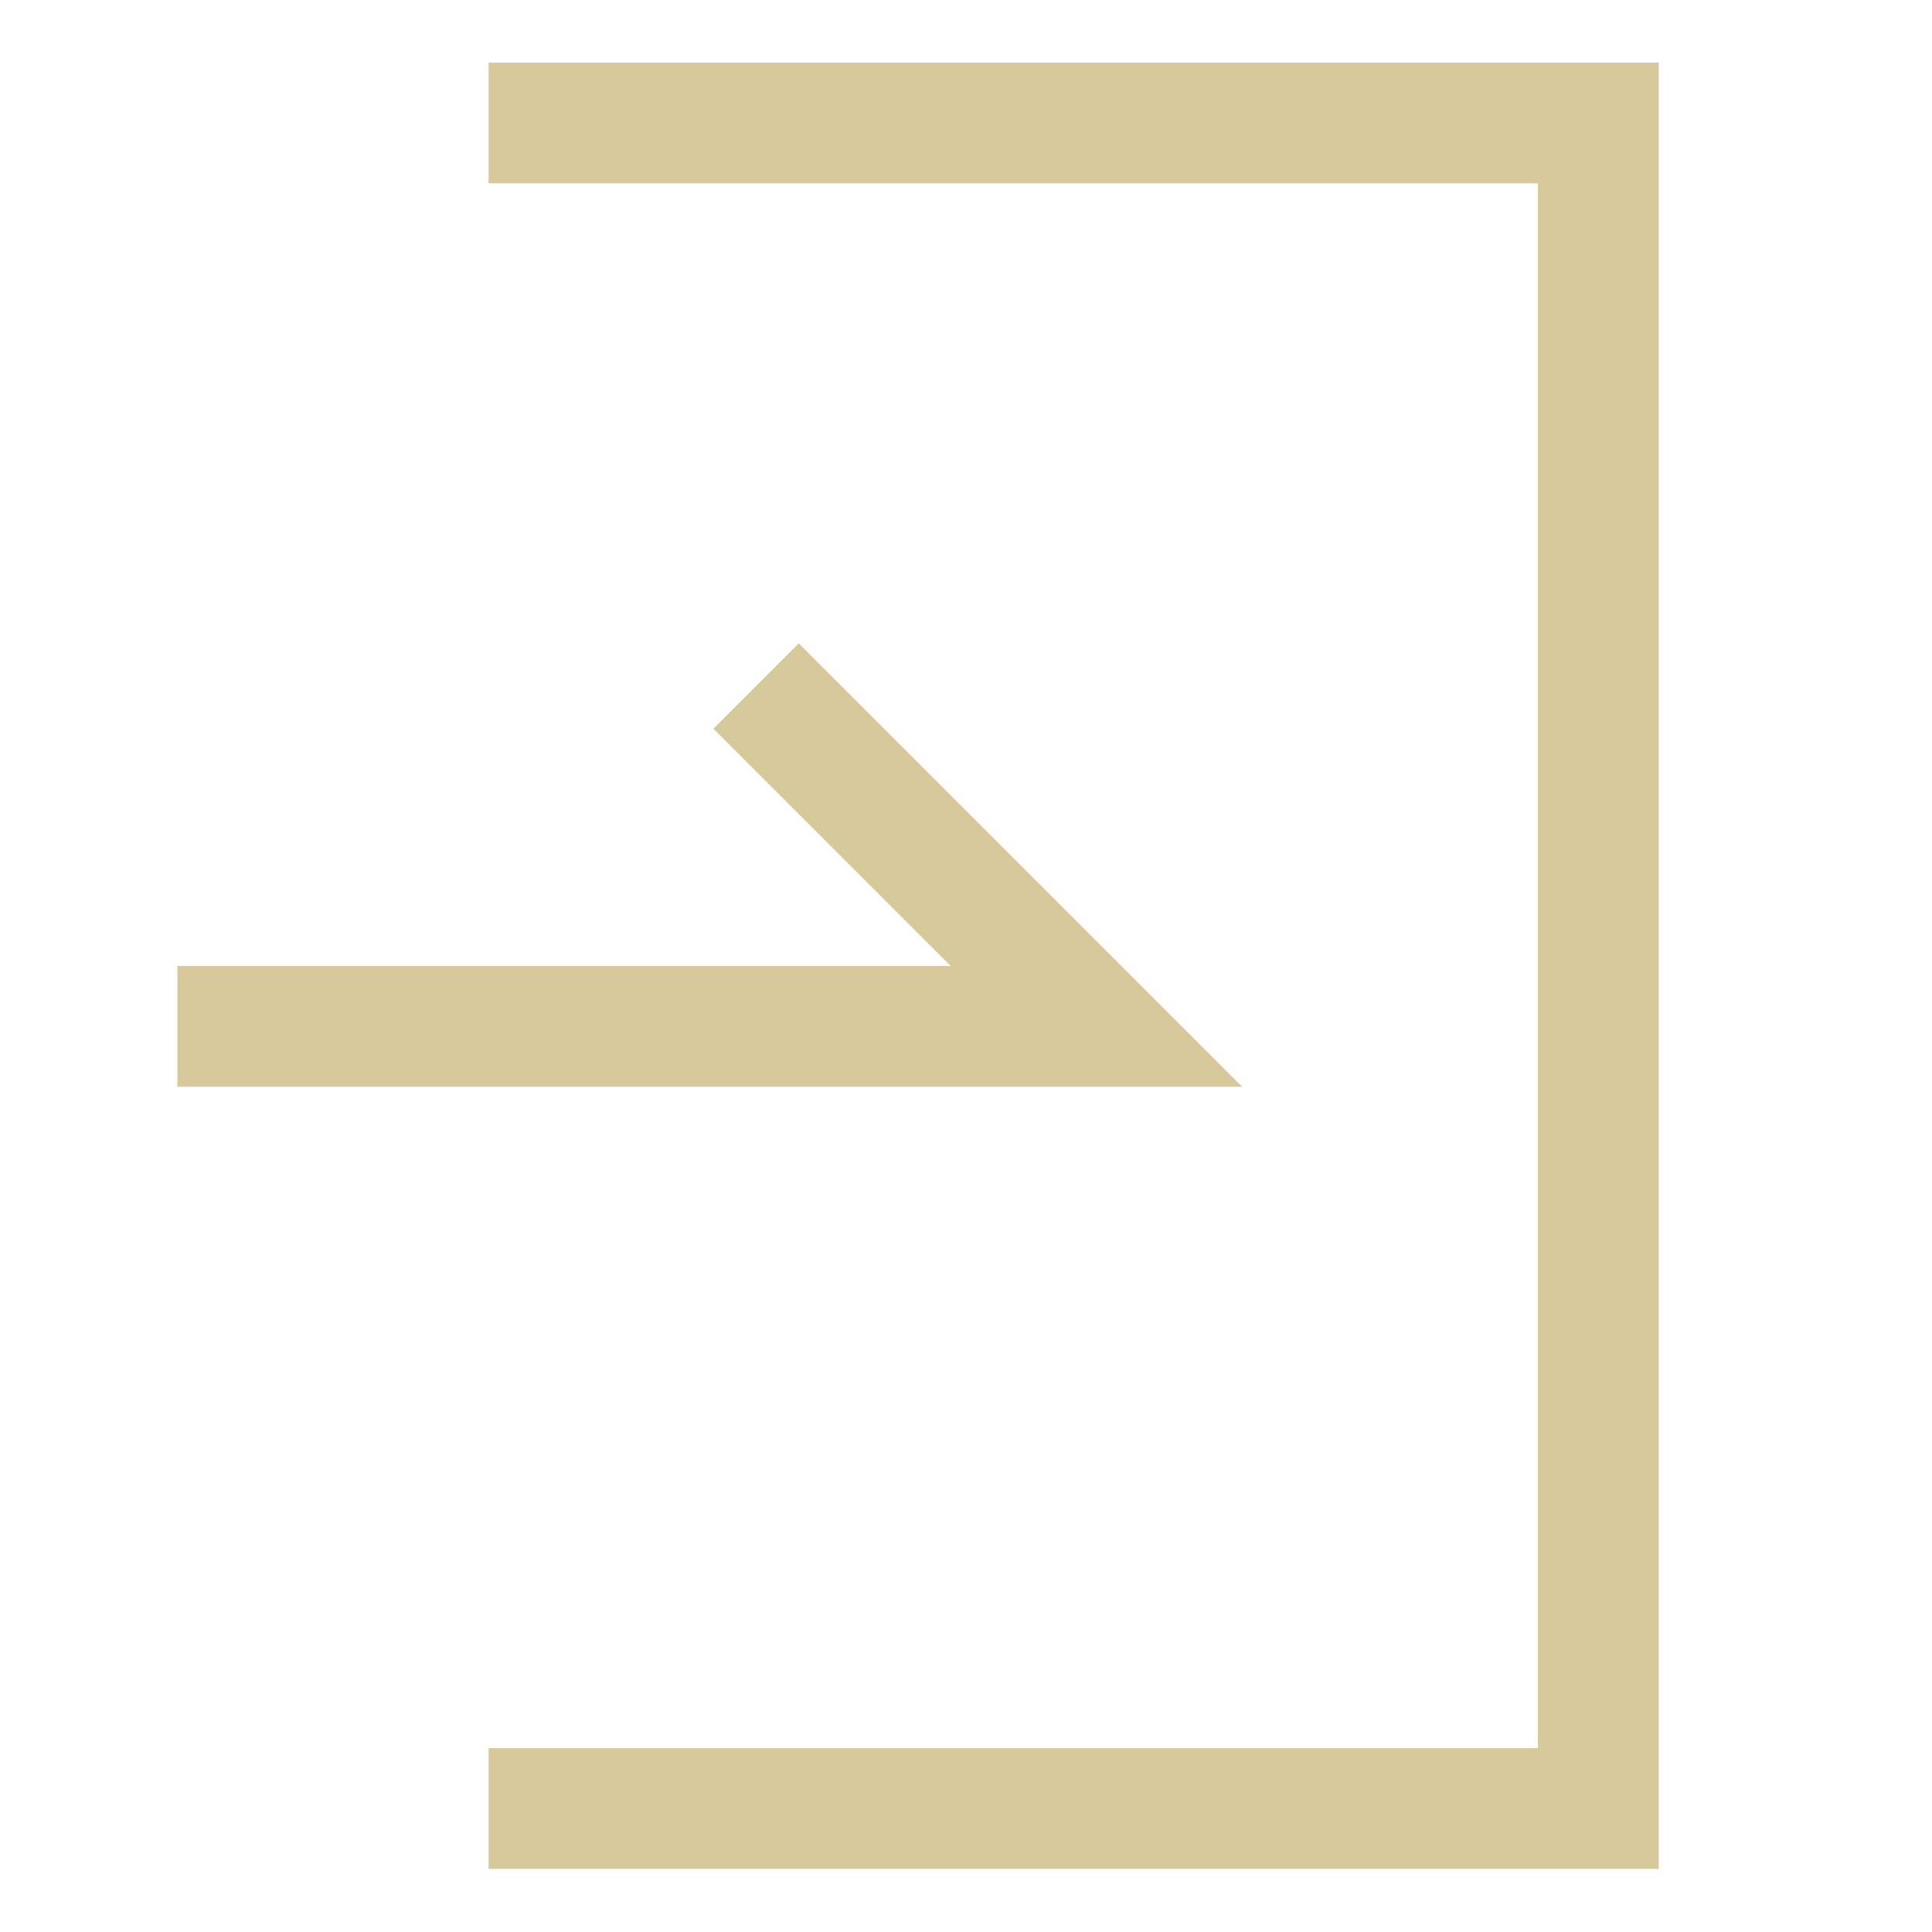 <svg id="login" xmlns="http://www.w3.org/2000/svg" width="32" height="32" viewBox="0 0 32 32">
  <rect id="사각형_251" data-name="사각형 251" width="32" height="32" fill="none"/>
  <path id="패스_3794" data-name="패스 3794" d="M234.579,1756.7h18.38v27.918h-18.38" transform="translate(-226.486 -1754.663)" fill="none" stroke="#d7c99b" stroke-width="2"/>
  <path id="패스_3795" data-name="패스 3795" d="M1721.938,147.674h15.222l-5.637-5.637" transform="translate(-1719 -130.674)" fill="none" stroke="#d7c99b" stroke-width="2"/>
</svg>
